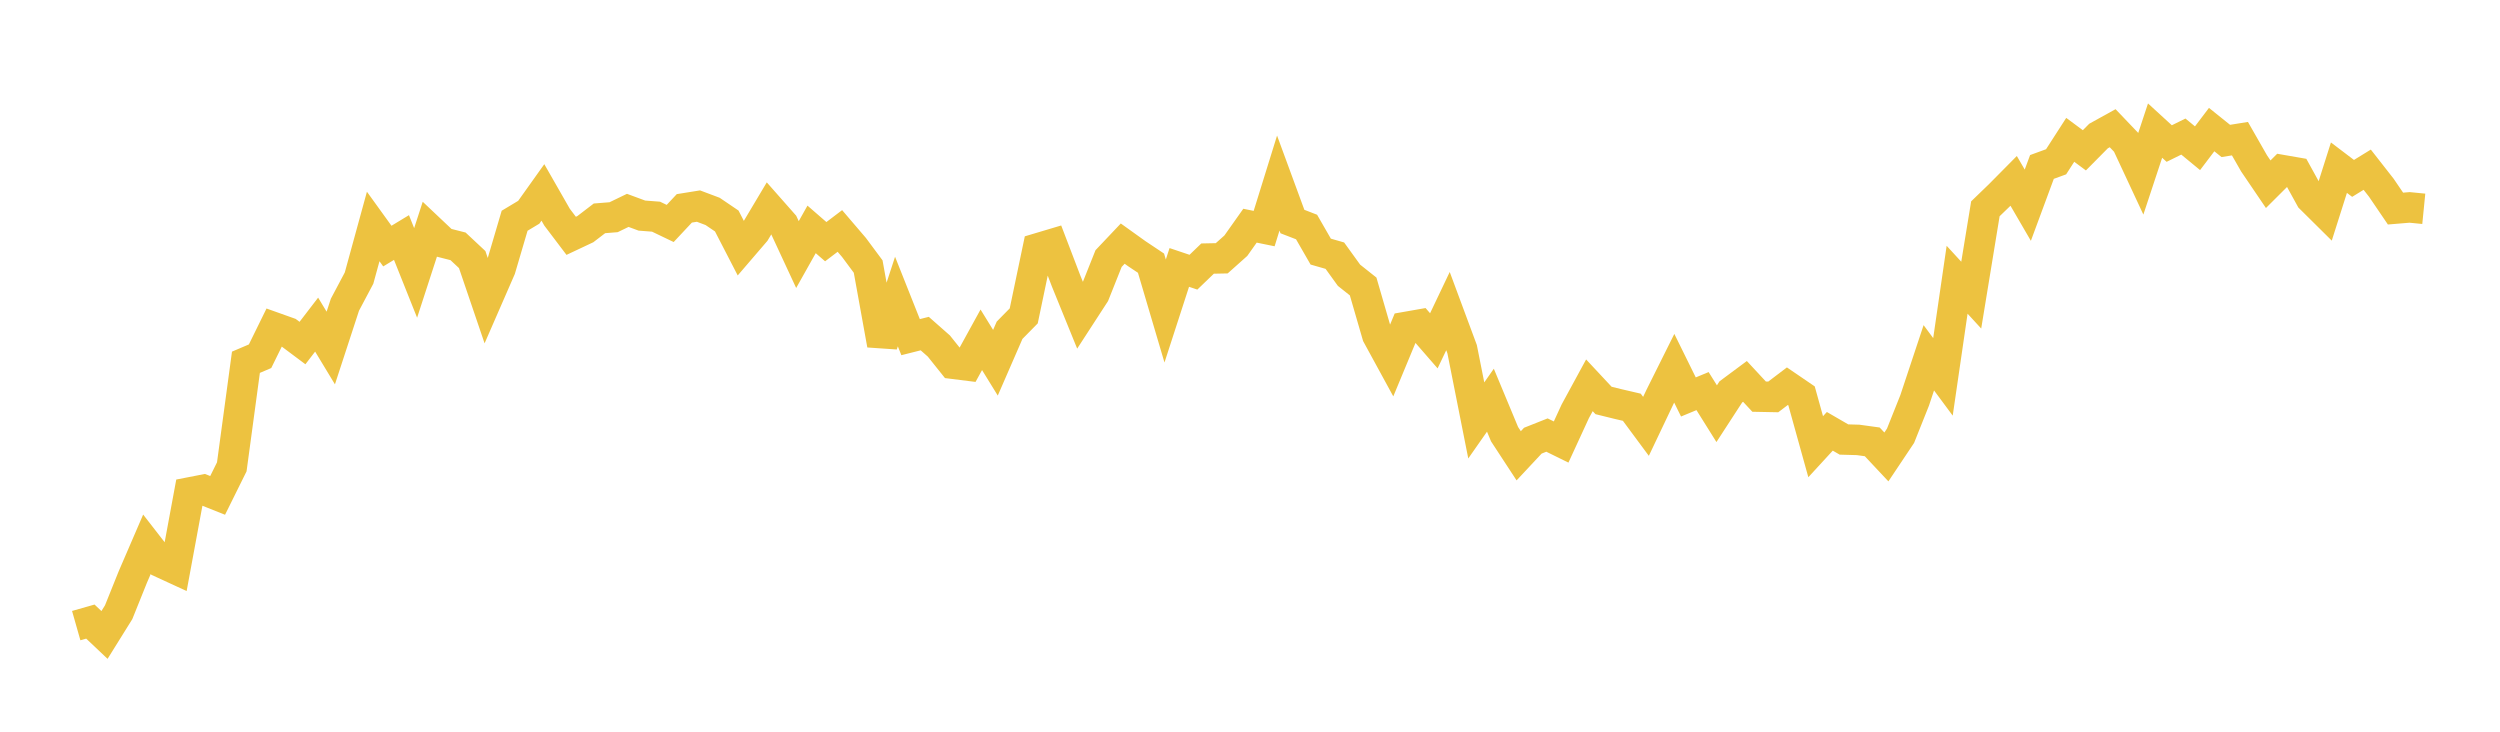 <svg width="164" height="48" xmlns="http://www.w3.org/2000/svg" xmlns:xlink="http://www.w3.org/1999/xlink"><path fill="none" stroke="rgb(237,194,64)" stroke-width="2" d="M5,41.04L5.928,40.776L6.855,41.653L7.783,40.163L8.711,37.856L9.639,35.705L10.566,36.898L11.494,37.326L12.422,32.309L13.349,32.128L14.277,32.498L15.205,30.624L16.133,23.764L17.06,23.369L17.988,21.48L18.916,21.811L19.843,22.504L20.771,21.295L21.699,22.829L22.627,19.99L23.554,18.242L24.482,14.857L25.41,16.143L26.337,15.581L27.265,17.904L28.193,15.048L29.12,15.924L30.048,16.16L30.976,17.028L31.904,19.756L32.831,17.63L33.759,14.481L34.687,13.924L35.614,12.623L36.542,14.245L37.47,15.47L38.398,15.033L39.325,14.323L40.253,14.249L41.181,13.8L42.108,14.143L43.036,14.214L43.964,14.659L44.892,13.668L45.819,13.519L46.747,13.868L47.675,14.497L48.602,16.292L49.53,15.211L50.458,13.653L51.386,14.705L52.313,16.7L53.241,15.048L54.169,15.854L55.096,15.151L56.024,16.236L56.952,17.486L57.88,22.616L58.807,19.781L59.735,22.117L60.663,21.883L61.59,22.7L62.518,23.861L63.446,23.977L64.373,22.291L65.301,23.796L66.229,21.664L67.157,20.722L68.084,16.291L69.012,16.014L69.94,18.442L70.867,20.719L71.795,19.289L72.723,16.961L73.651,15.981L74.578,16.645L75.506,17.264L76.434,20.403L77.361,17.544L78.289,17.856L79.217,16.963L80.145,16.944L81.072,16.117L82,14.805L82.928,14.995L83.855,12.009L84.783,14.533L85.711,14.892L86.639,16.505L87.566,16.771L88.494,18.056L89.422,18.793L90.349,21.989L91.277,23.69L92.205,21.454L93.133,21.291L94.06,22.357L94.988,20.408L95.916,22.908L96.843,27.58L97.771,26.253L98.699,28.482L99.627,29.9L100.554,28.908L101.482,28.54L102.41,28.997L103.337,26.983L104.265,25.276L105.193,26.27L106.12,26.499L107.048,26.715L107.976,27.969L108.904,26.017L109.831,24.157L110.759,26.041L111.687,25.656L112.614,27.138L113.542,25.709L114.47,25.02L115.398,26.02L116.325,26.038L117.253,25.334L118.181,25.967L119.108,29.304L120.036,28.294L120.964,28.832L121.892,28.858L122.819,28.986L123.747,29.975L124.675,28.586L125.602,26.264L126.53,23.47L127.458,24.722L128.386,18.351L129.313,19.361L130.241,13.697L131.169,12.801L132.096,11.865L133.024,13.461L133.952,10.952L134.88,10.613L135.807,9.173L136.735,9.861L137.663,8.924L138.59,8.411L139.518,9.382L140.446,11.371L141.373,8.567L142.301,9.417L143.229,8.959L144.157,9.724L145.084,8.501L146.012,9.246L146.94,9.096L147.867,10.718L148.795,12.085L149.723,11.16L150.651,11.321L151.578,13.005L152.506,13.924L153.434,10.999L154.361,11.703L155.289,11.132L156.217,12.318L157.145,13.683L158.072,13.606L159,13.698"></path></svg>